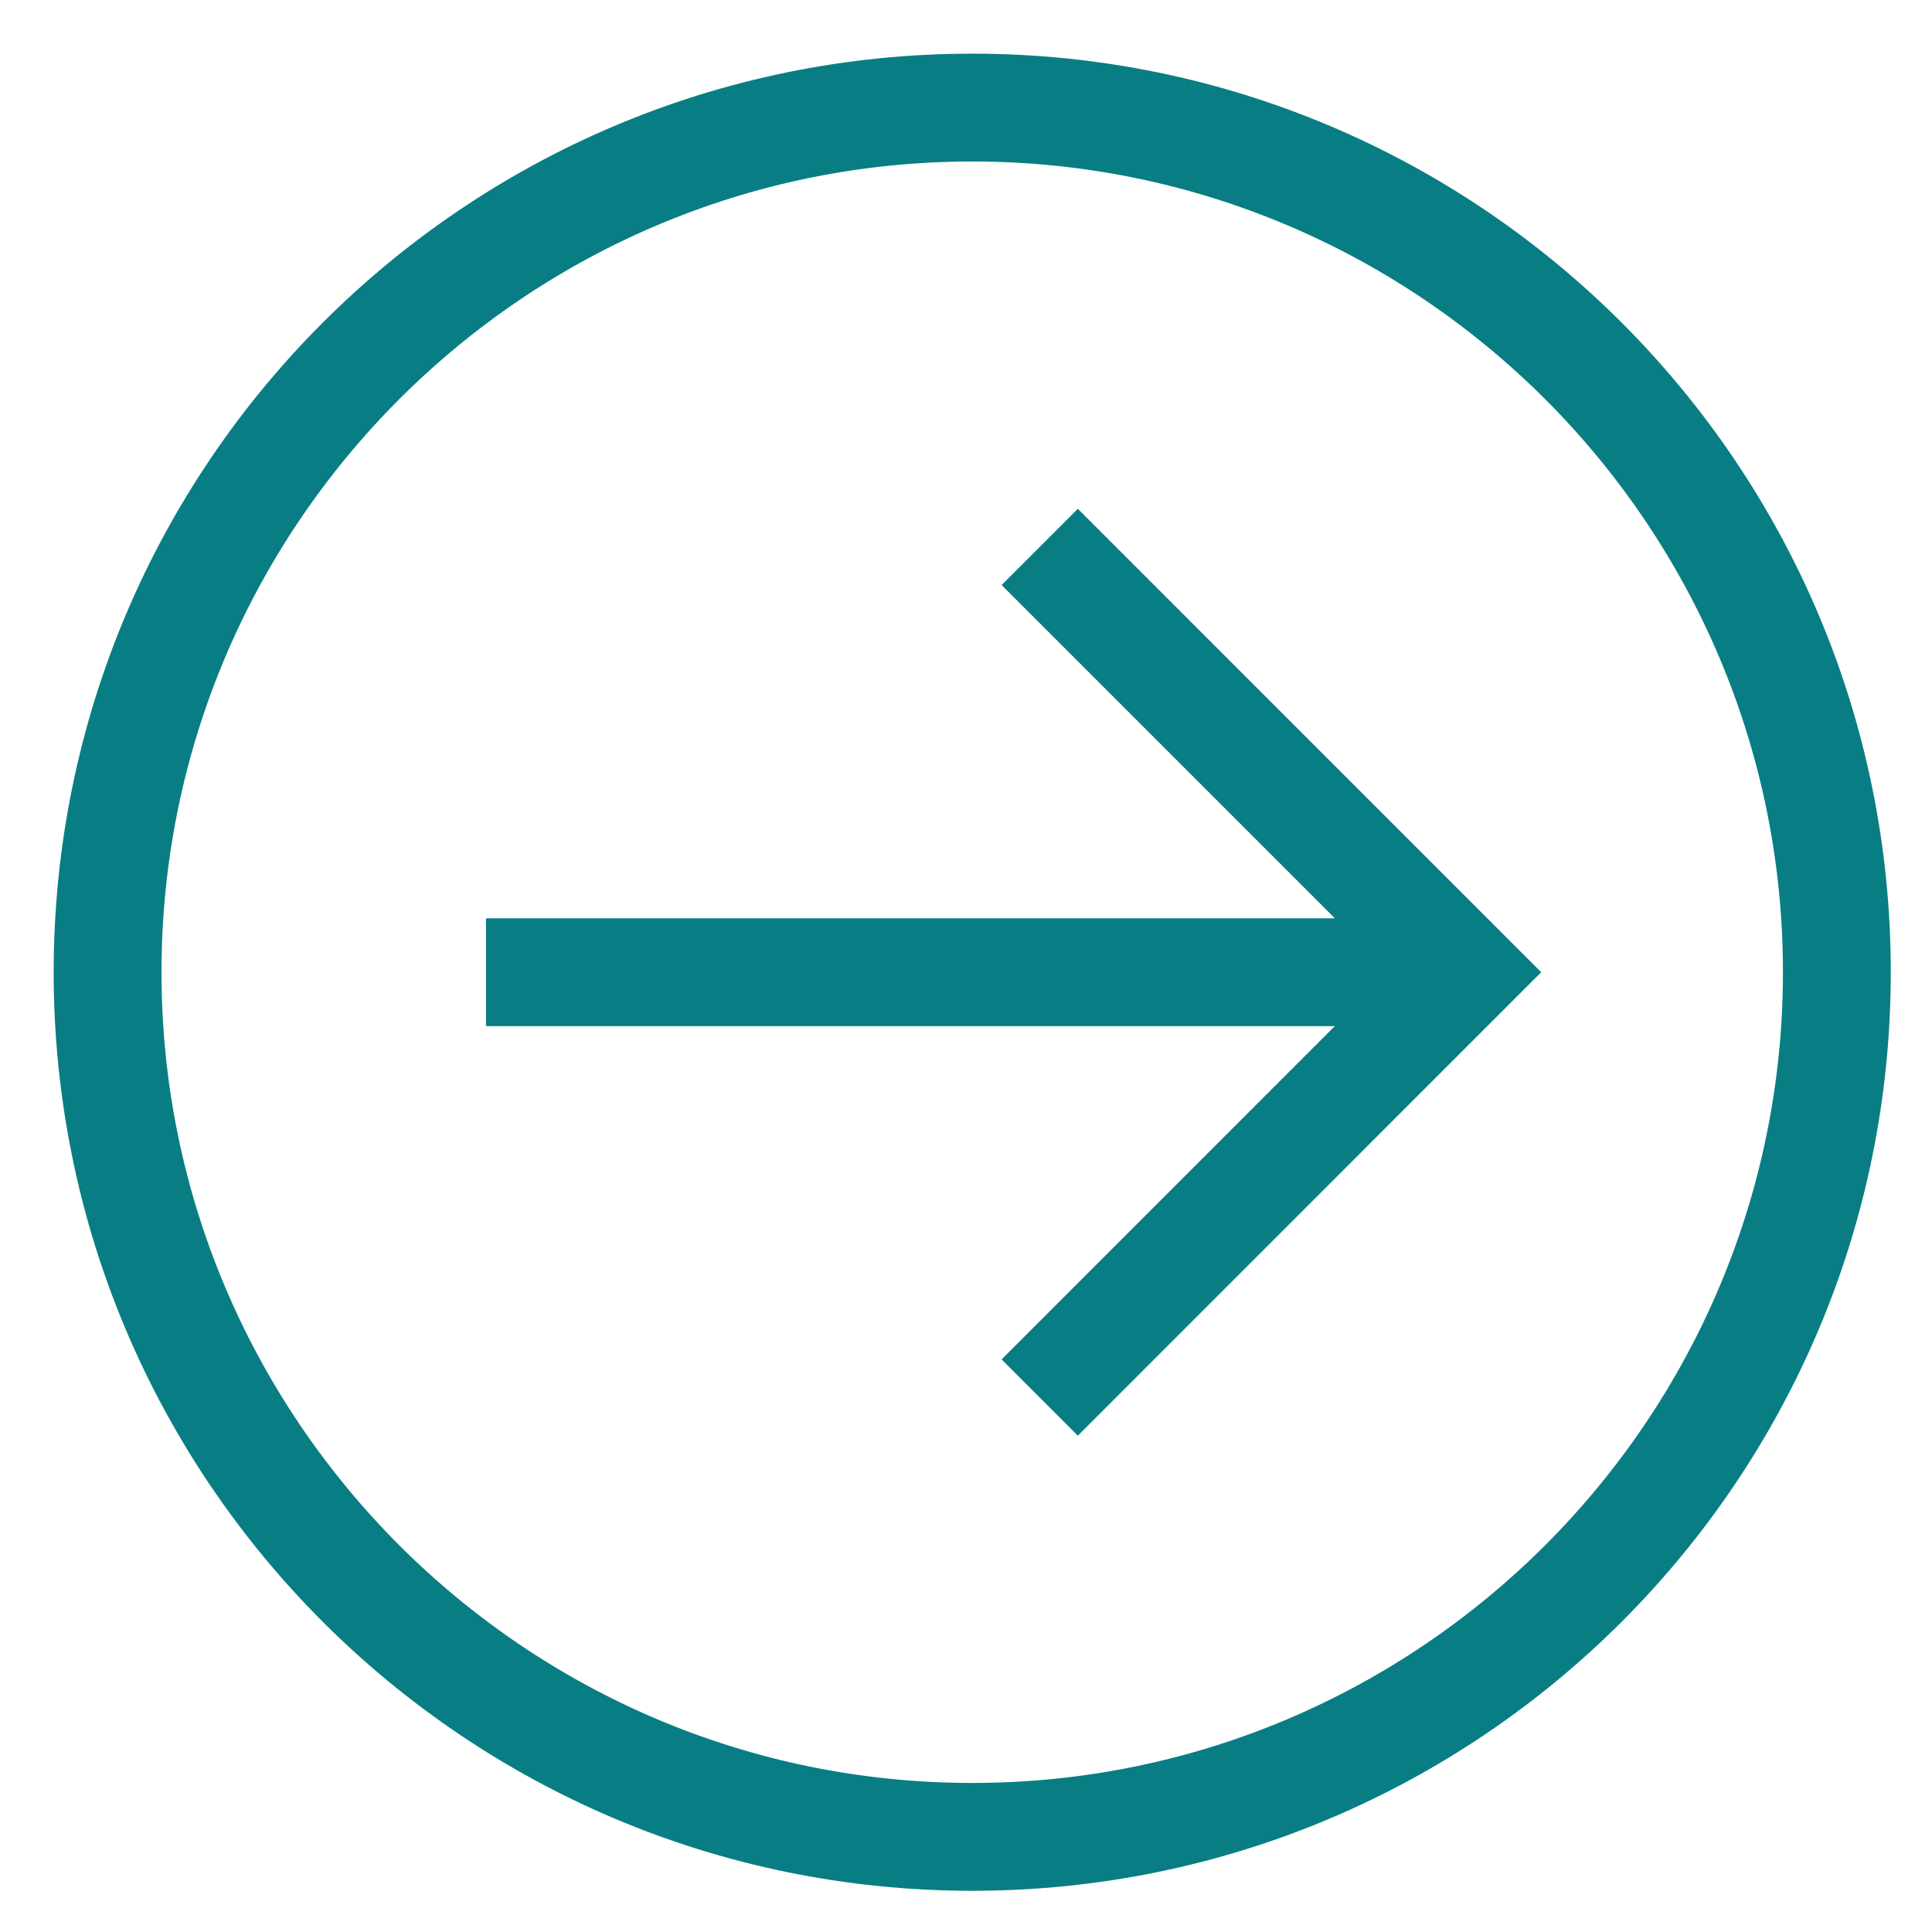 <svg width="27" height="27" viewBox="0 0 27 27" fill="none" xmlns="http://www.w3.org/2000/svg">
<g id="Group 41">
<path id="Vector" d="M13.587 26.174C20.539 26.174 26.174 20.538 26.174 13.587C26.174 6.635 20.539 1 13.587 1C6.635 1 1 6.635 1 13.587C1 20.538 6.635 26.174 13.587 26.174ZM13.587 2.007C19.972 2.007 25.167 7.202 25.167 13.587C25.167 19.972 19.972 25.167 13.587 25.167C7.201 25.167 2.007 19.972 2.007 13.587C2.007 7.202 7.201 2.007 13.587 2.007Z" fill="#087E84" stroke="#087E84" stroke-width="0.5"/>
<path id="Vector_2" d="M14.351 18.998L15.063 19.71L21.185 13.587L15.063 7.464L14.351 8.176L19.258 13.083H7.042V14.09H19.258L14.351 18.998Z" fill="#087E84" stroke="#087E84" stroke-width="0.5"/>
</g>
</svg>
